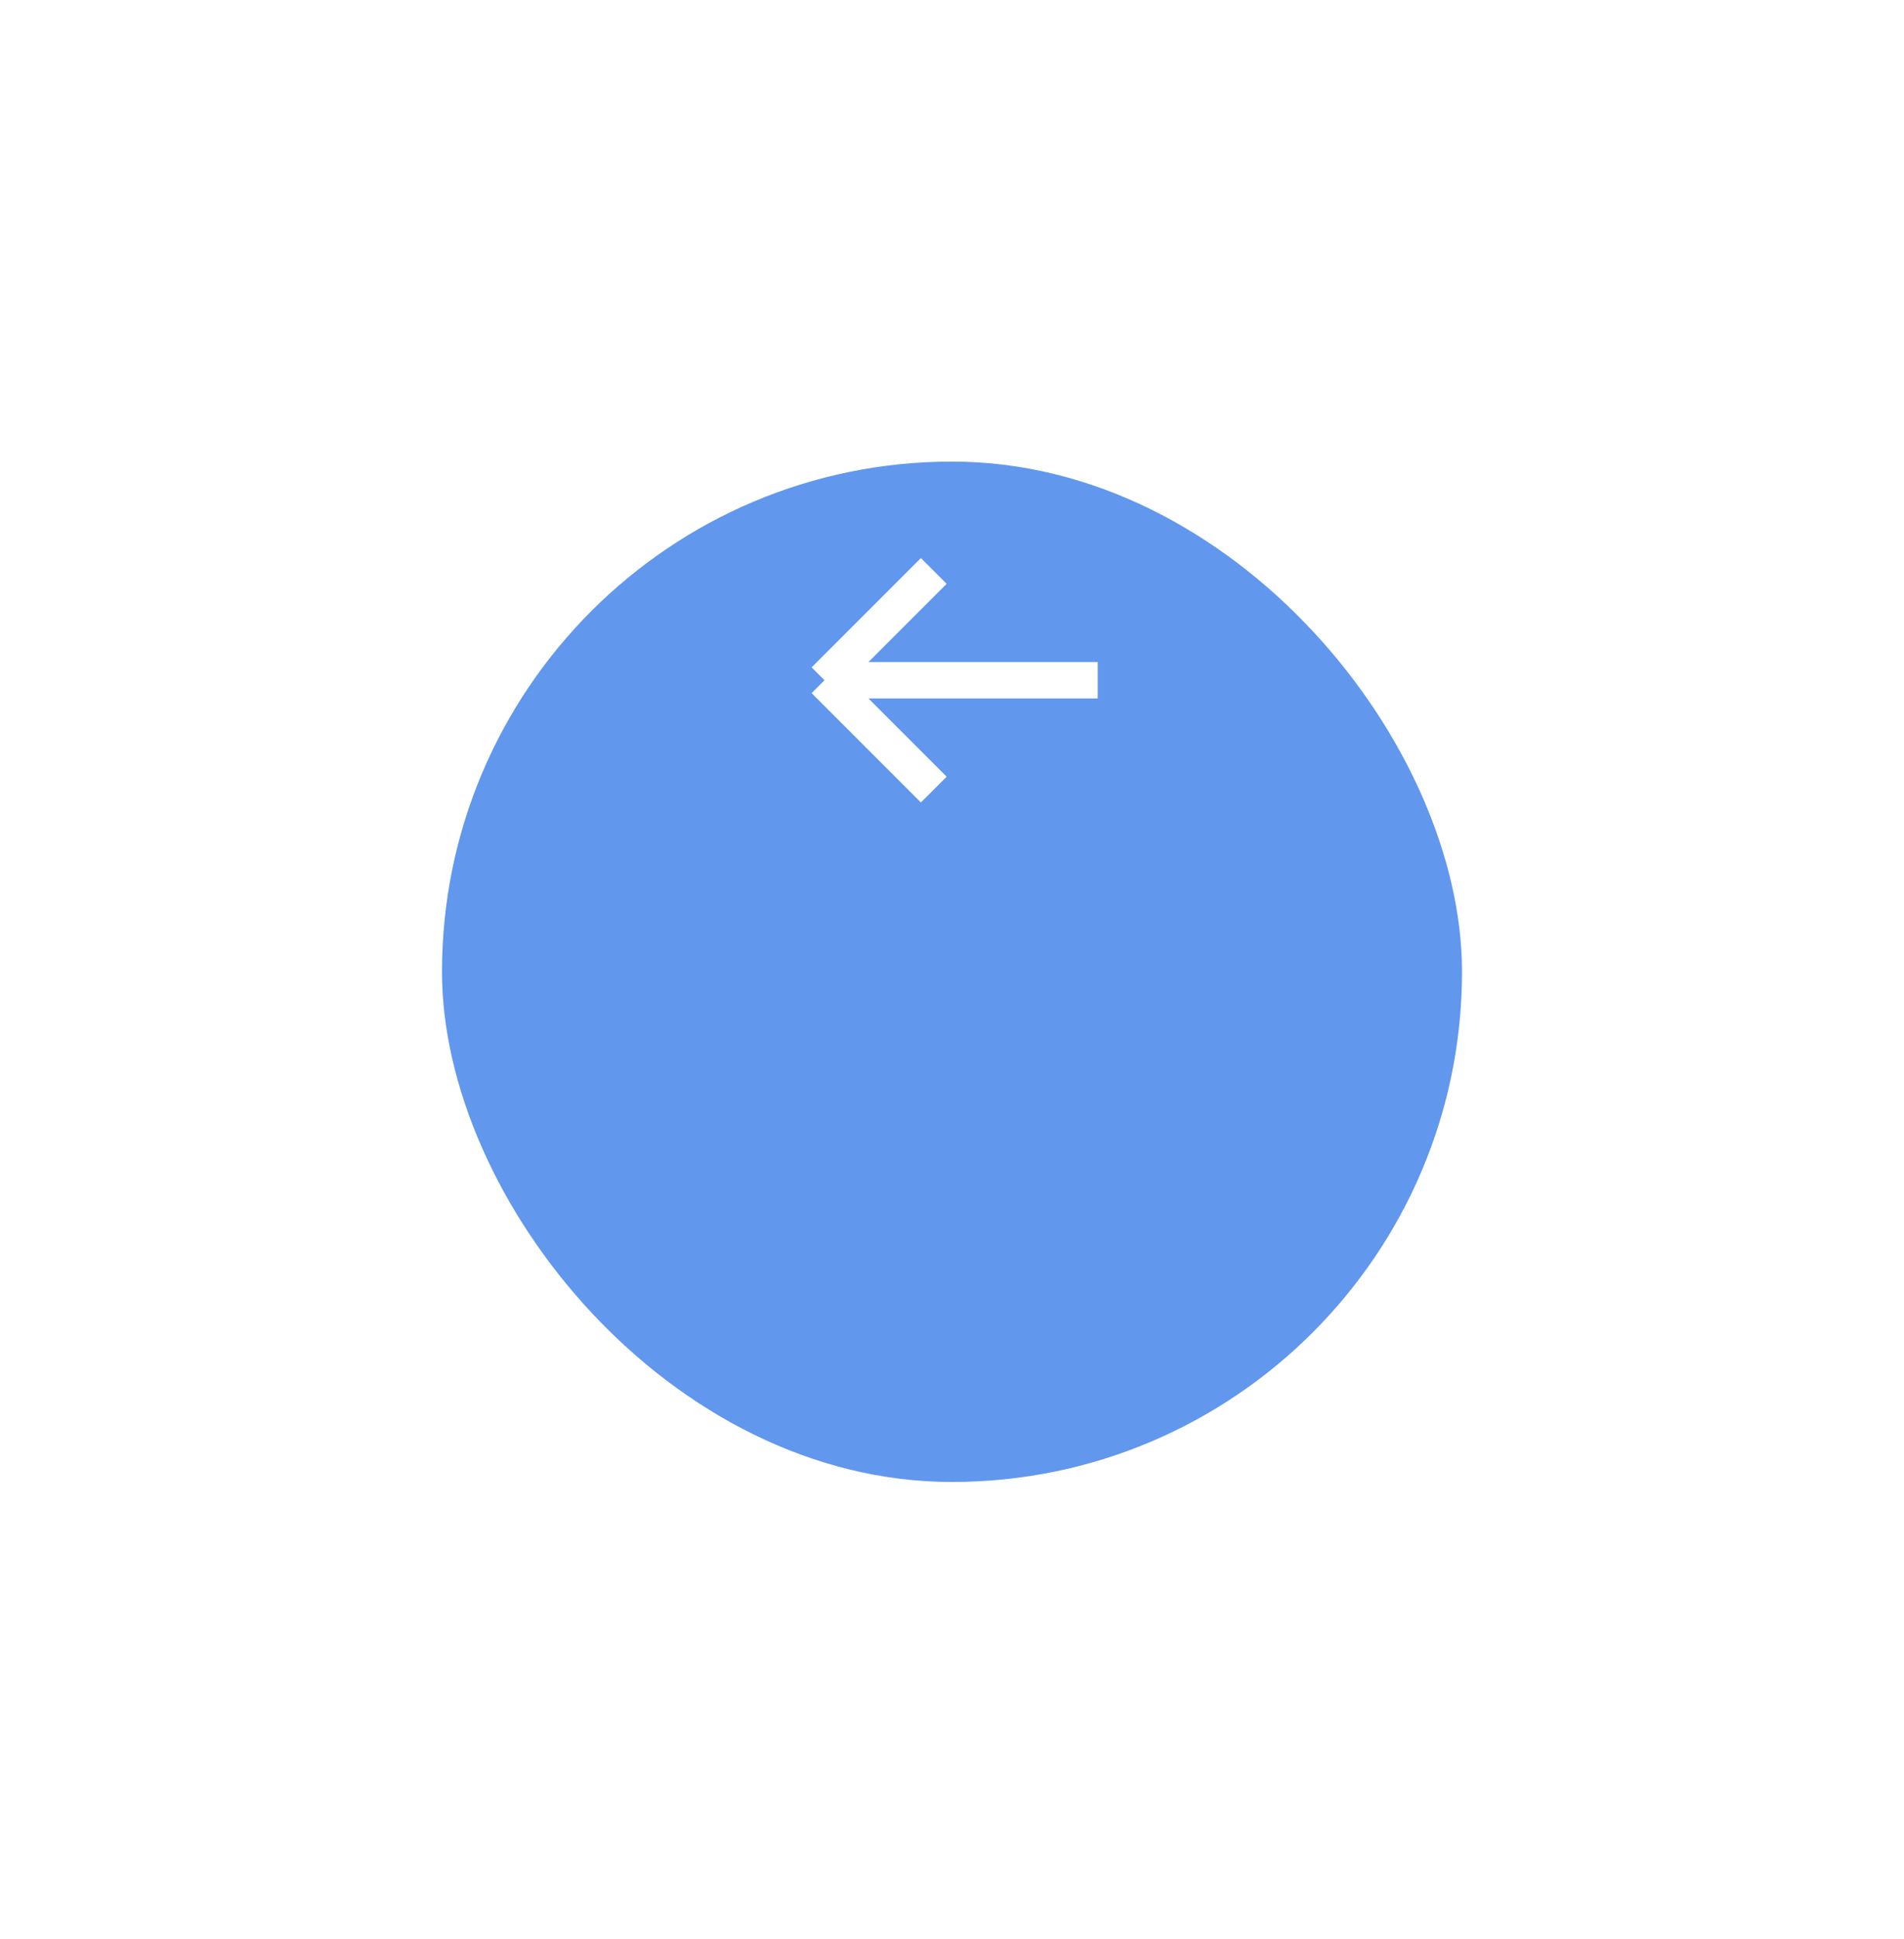 <?xml version="1.0" encoding="UTF-8"?> <svg xmlns="http://www.w3.org/2000/svg" width="56" height="57" viewBox="0 0 56 57" fill="none"> <g filter="url(#filter0_d_1107_6133)"> <rect x="13" y="5" width="30" height="30" rx="15" fill="#6197ED"></rect> </g> <path d="M24.25 20L32.286 20M24.25 20L27.464 16.786M24.25 20L27.464 23.214" stroke="white" stroke-width="1.071"></path> <defs> <filter id="filter0_d_1107_6133" x="0.143" y="0.714" width="55.714" height="55.714" filterUnits="userSpaceOnUse" color-interpolation-filters="sRGB"> <feFlood flood-opacity="0" result="BackgroundImageFix"></feFlood> <feColorMatrix in="SourceAlpha" type="matrix" values="0 0 0 0 0 0 0 0 0 0 0 0 0 0 0 0 0 0 127 0" result="hardAlpha"></feColorMatrix> <feOffset dy="8.571"></feOffset> <feGaussianBlur stdDeviation="6.429"></feGaussianBlur> <feColorMatrix type="matrix" values="0 0 0 0 0 0 0 0 0 0 0 0 0 0 0 0 0 0 0.2 0"></feColorMatrix> <feBlend mode="normal" in2="BackgroundImageFix" result="effect1_dropShadow_1107_6133"></feBlend> <feBlend mode="normal" in="SourceGraphic" in2="effect1_dropShadow_1107_6133" result="shape"></feBlend> </filter> </defs> </svg> 